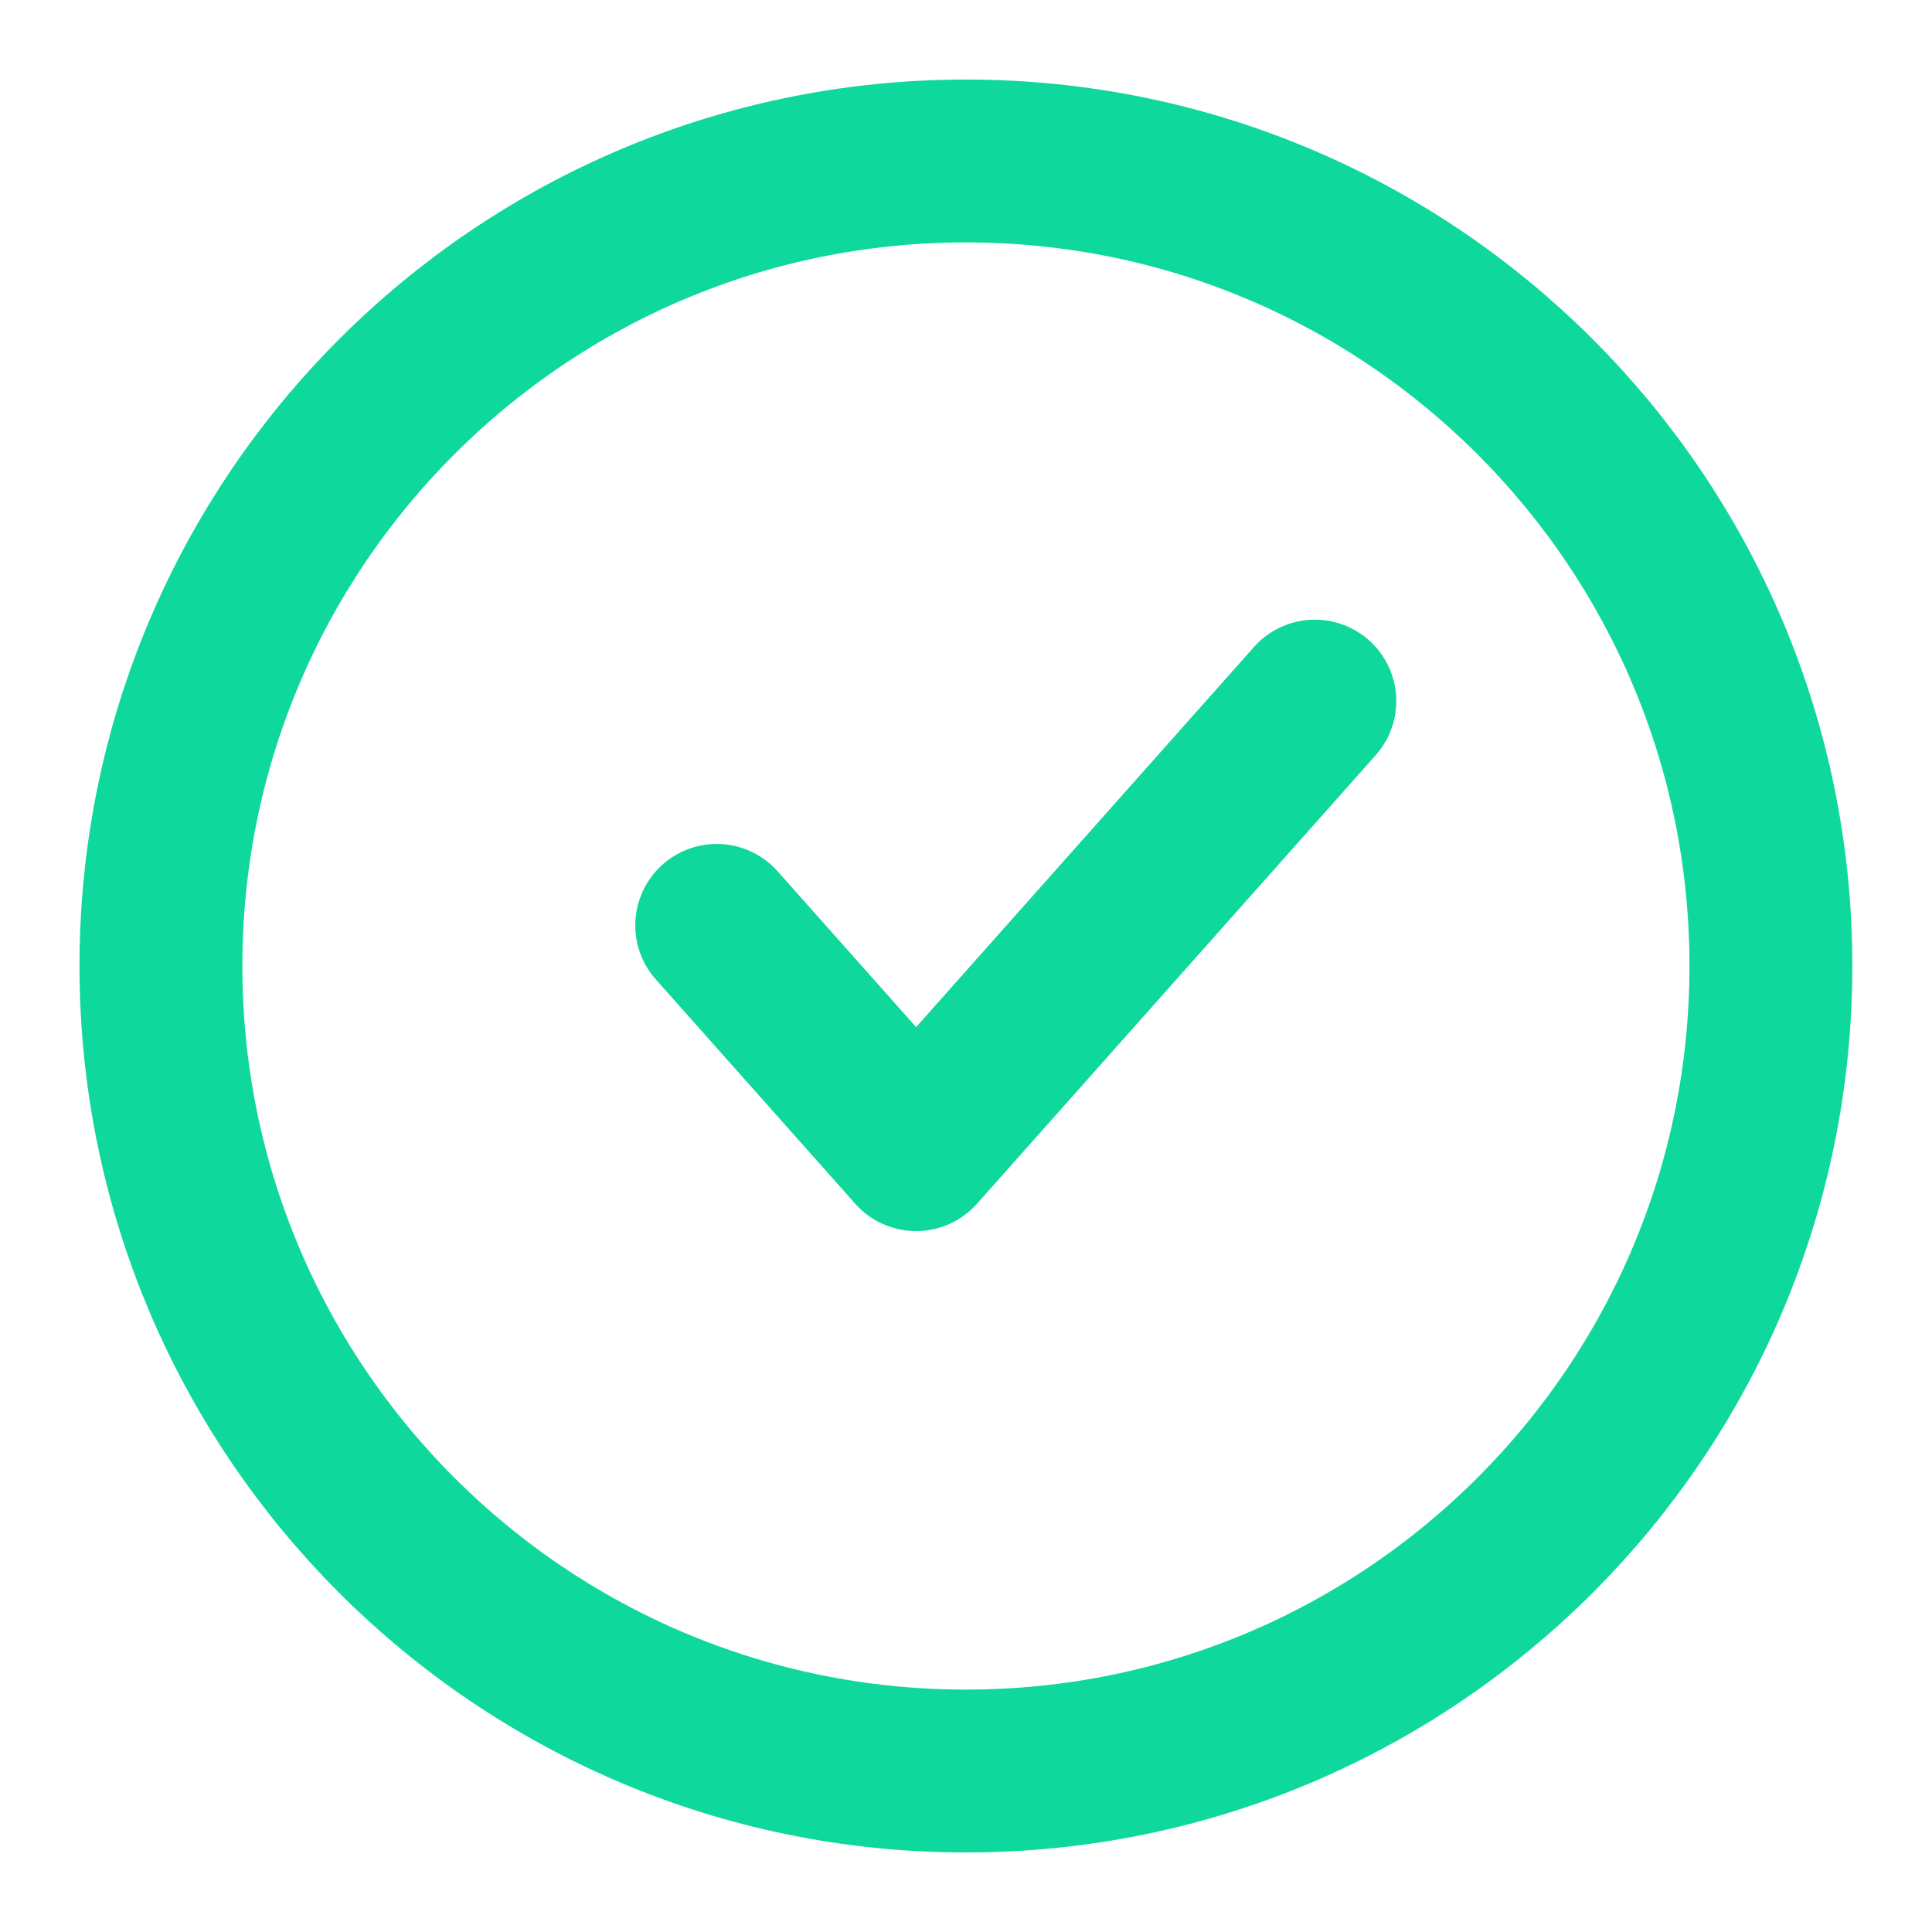 <svg width="34" height="34" viewBox="0 0 34 34" fill="none" xmlns="http://www.w3.org/2000/svg">
<path d="M16.999 31.167C24.823 31.167 31.165 24.824 31.165 17C31.165 9.176 24.823 2.833 16.999 2.833C9.175 2.833 2.832 9.176 2.832 17C2.832 24.824 9.175 31.167 16.999 31.167Z" stroke="#0ED89B" stroke-width="2.866" stroke-linecap="round" stroke-linejoin="round"/>
<path d="M12.613 16.285L16.122 20.232L23.139 12.338" stroke="#0ED89B" stroke-width="2.866" stroke-linecap="round" stroke-linejoin="round"/>
</svg>
